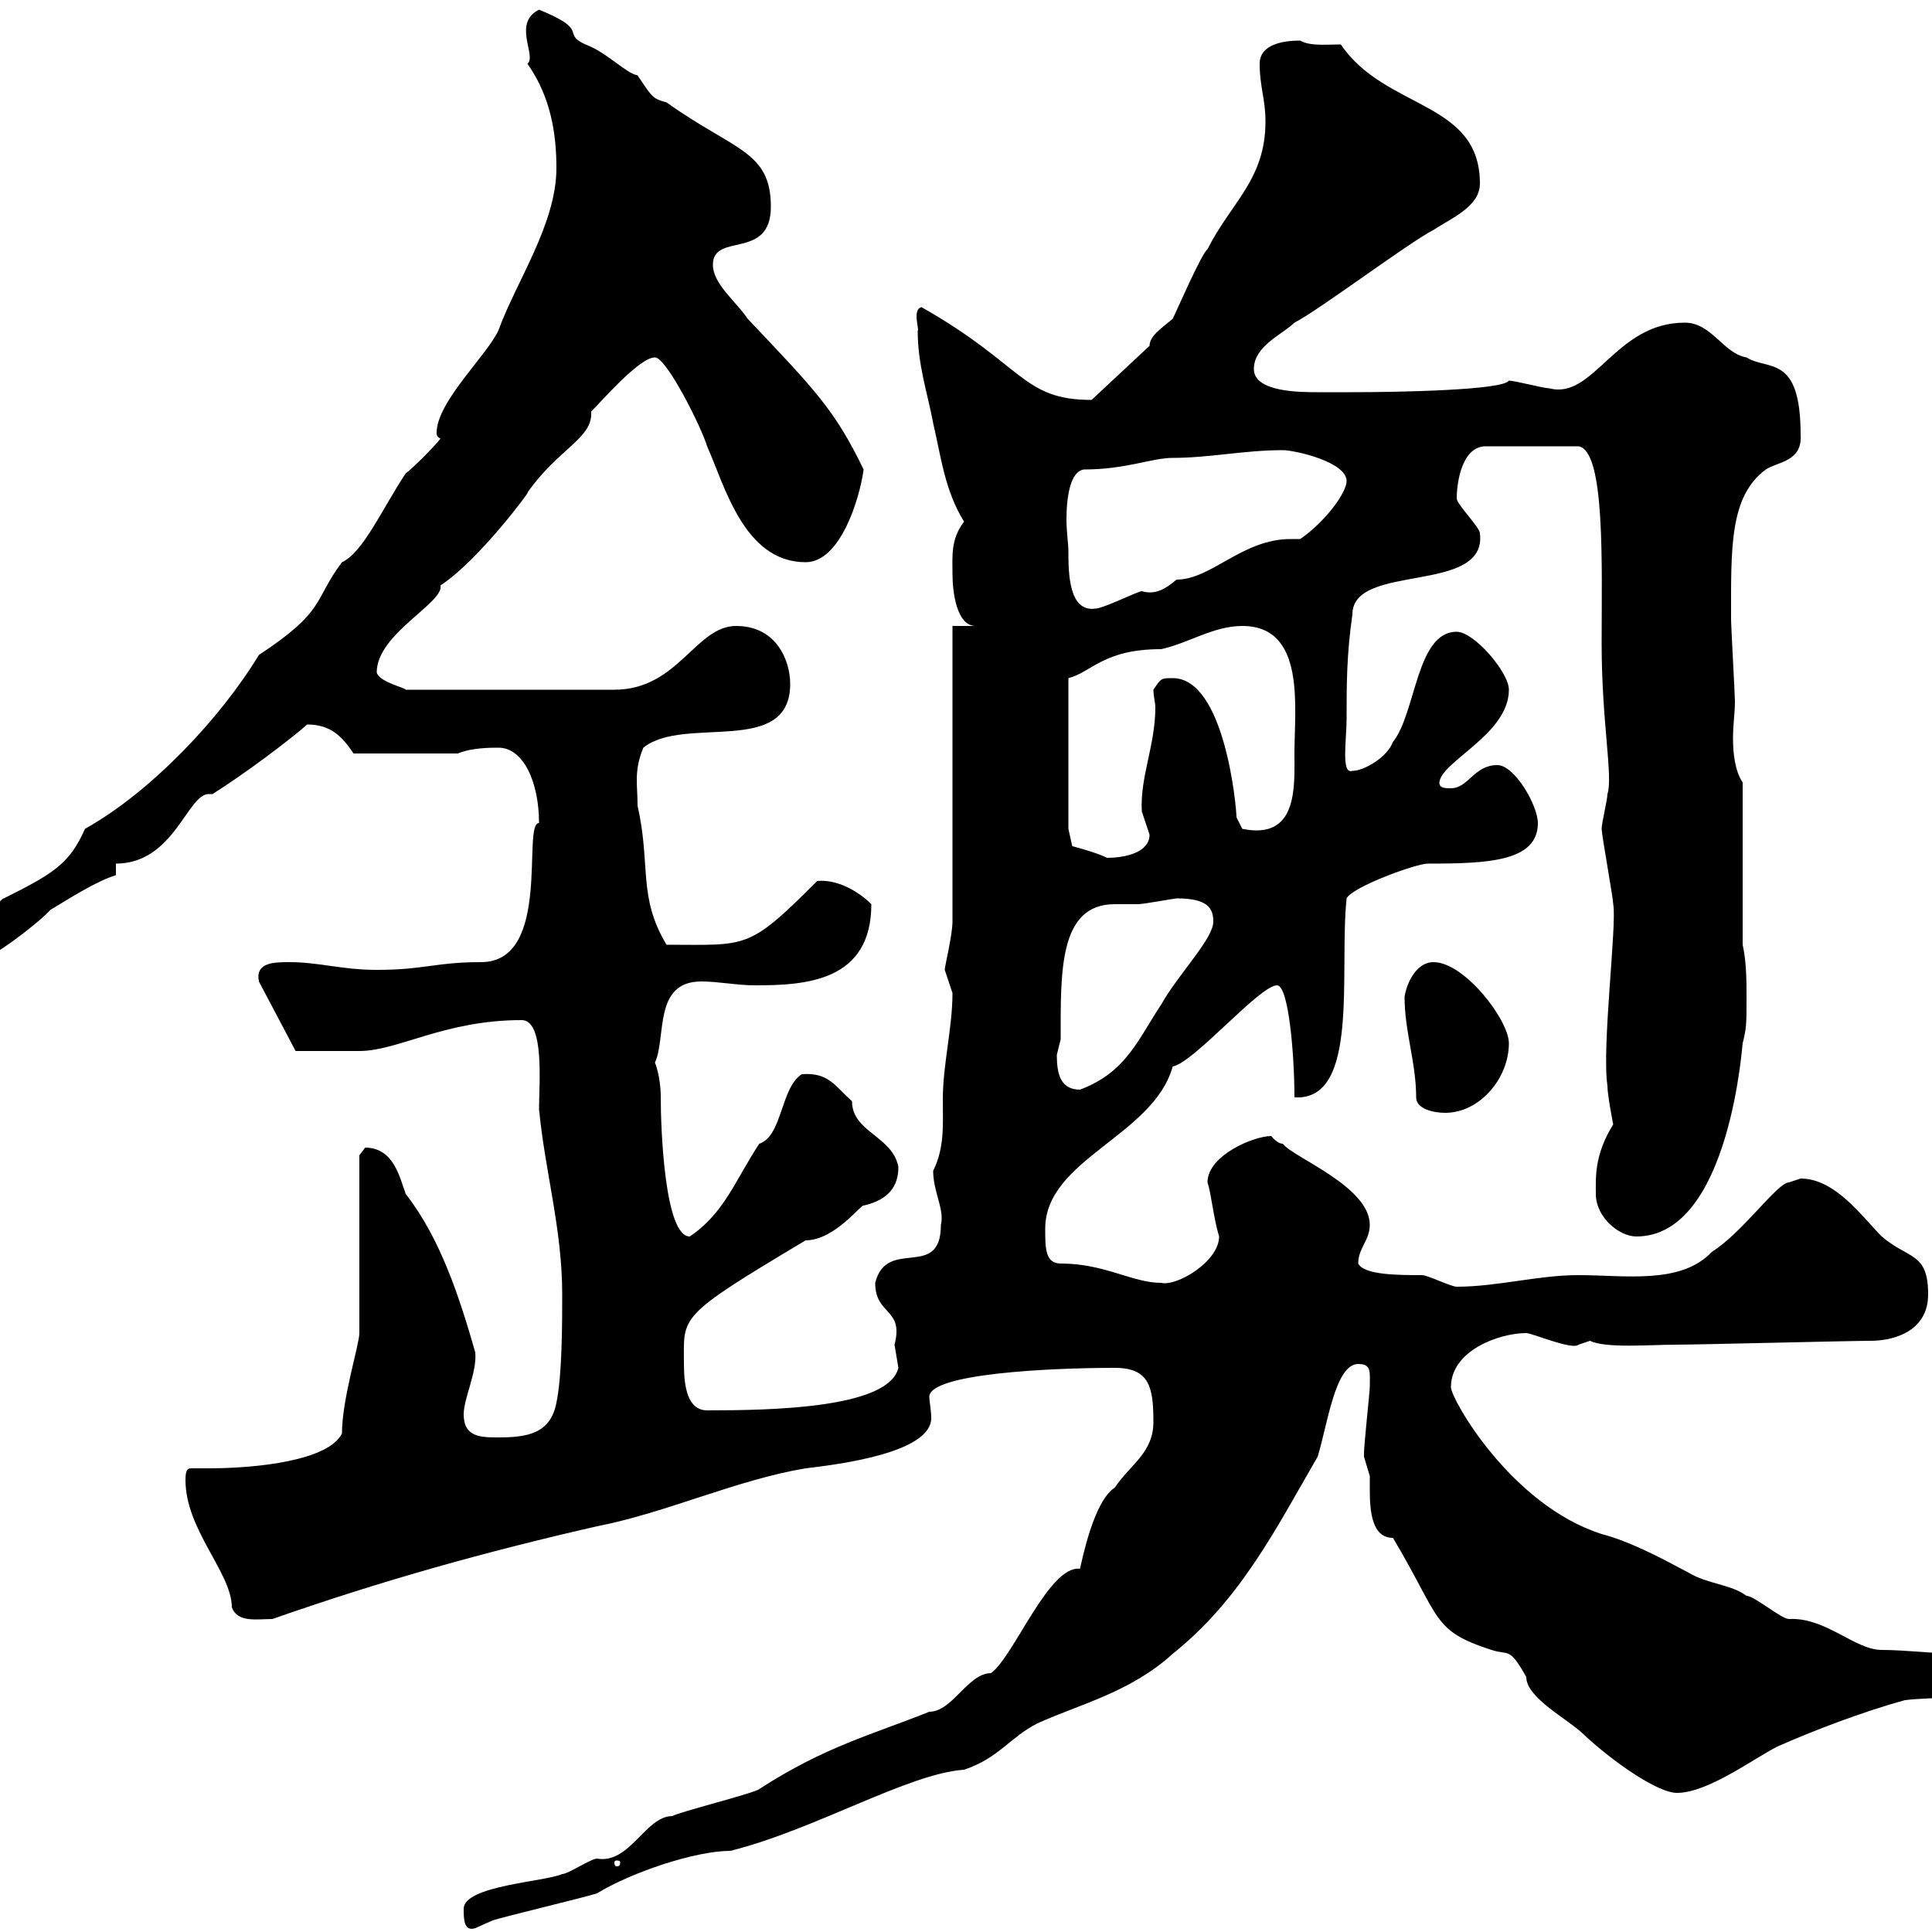 <svg xmlns="http://www.w3.org/2000/svg" xmlns:xlink="http://www.w3.org/1999/xlink" width="300" height="300"><path d="M72 296.40C72 297.90 72 300 73.80 299.40C73.80 299.40 76.50 298.20 76.50 298.20C78.30 297.60 90.90 294.60 92.70 294C98.10 290.70 108 287.40 113.40 287.40C126.60 284.10 141 275.40 149.70 274.80C155.10 273 156.90 269.70 161.10 267.60C167.70 264.60 175.50 262.80 182.10 256.80C192.60 248.40 198 237.60 204.60 226.20C206.10 221.40 207.30 211.80 210.90 211.80C213 211.80 212.70 213 212.70 215.40C212.70 216 211.80 224.40 211.80 225.60C211.80 225.60 211.80 225.60 211.80 226.20C211.80 226.20 212.70 229.20 212.70 229.20C212.70 229.50 212.70 230.40 212.70 231.30C212.70 234.60 213 238.80 216.30 238.80C223.80 251.40 222.30 253.20 231.60 256.20C234.30 257.10 234.30 255.60 237 260.40C237 263.70 243.60 267 246 269.40C250.50 273.60 257.40 278.40 260.40 278.40C265.20 278.40 272.40 273 276 271.20C281.40 268.80 289.20 265.80 295.80 264C300 263.40 313.80 264 313.80 259.80C313.80 257.10 309.60 256.80 306.60 256.80C305.10 256.80 304.20 256.80 303.60 256.80C300.90 256.80 295.80 256.20 292.20 256.20C288 256.20 283.50 251.10 277.80 251.40C276.60 251.40 272.40 247.80 271.20 247.80C268.80 246 265.20 246 262.20 244.20C257.70 241.80 253.20 239.40 248.70 238.20C234.60 233.70 225.30 217.20 225.30 215.40C225.30 209.70 232.80 207 237 207C237.90 207 244.20 209.70 245.10 208.80C245.10 208.80 246.90 208.20 246.90 208.20C249.30 209.40 256.20 208.80 260.40 208.80C263.40 208.80 287.40 208.20 290.40 208.20C294.60 208.20 299.40 206.40 299.40 201C299.40 194.40 296.40 195.60 292.20 192C289.20 189 285 183 279.60 183C279.60 183 277.80 183.60 277.80 183.60C276 183.60 270.60 191.40 265.80 194.40C261 199.50 252.30 198 245.10 198C238.80 198 232.50 199.80 226.20 199.80C225.30 199.80 221.70 198 220.80 198C217.20 198 211.80 198 210.90 196.20C210.90 193.80 212.70 192.60 212.70 190.20C212.70 184.20 200.70 179.70 199.20 177.60C198.30 177.60 197.40 176.40 197.40 176.40C194.70 176.40 187.50 179.40 187.50 183.60C188.10 185.40 188.40 189 189.30 192C189.30 195.90 182.70 199.80 180.30 199.20C175.80 199.20 171.60 196.20 164.70 196.20C162.30 196.20 162.30 193.80 162.30 190.80C162.30 180 179.10 176.40 182.10 165.60C185.40 165 195.60 153 198.30 153C200.10 153 201 163.80 201 170.40C211.20 171 207.90 150.90 209.10 139.50C210 137.70 219.90 134.10 221.70 134.10C231 134.10 238.80 133.80 238.80 127.80C238.80 125.10 235.20 118.80 232.50 118.80C228.90 118.80 228 122.40 225.30 122.40C224.40 122.40 223.50 122.40 223.50 121.50C223.80 118.20 234.30 114 234.30 107.10C234.30 104.40 228.90 98.10 226.20 98.10C219.90 98.10 219.90 110.70 216.30 115.20C215.40 117.60 211.80 119.70 210 119.70C208.20 120.30 209.10 114.90 209.10 111.60C209.10 106.20 209.10 101.70 210 95.40C210 87.30 231 92.40 229.80 82.80C229.80 81.90 226.20 78.30 226.20 77.40C226.20 74.70 227.10 69.30 230.70 69.30L245.10 69.30C249.30 69.90 248.70 87.90 248.70 99.90C248.70 112.20 250.50 120.60 249.60 123.30C249.60 124.20 248.70 127.80 248.70 128.70C248.70 129.60 250.50 139.50 250.50 140.40C251.10 143.40 248.70 162.60 249.60 168.60C249.60 170.10 250.50 174.60 250.50 174.60C247.50 179.40 247.80 183 247.80 185.40C247.80 189 251.40 192 254.10 192C268.80 192 270.60 161.10 270.60 162C271.20 159.60 271.20 159 271.20 154.80C271.20 152.40 271.20 149.40 270.60 146.70L270.60 121.50C269.40 119.70 269.10 117 269.10 114.60C269.10 112.50 269.40 110.70 269.40 108.90C269.40 108 268.80 97.20 268.80 96.30C268.80 85.20 268.50 77.10 274.20 72.90C276 71.70 279.90 71.70 279.60 67.50C279.60 54.90 274.50 57.60 271.20 55.50C267.60 54.90 265.80 50.10 261.60 50.10C250.80 50.10 247.50 62.10 240.60 60.30C239.70 60.30 235.20 59.10 234.30 59.10C233.40 60.60 216.90 60.90 210 60.90C210 60.90 206.40 60.90 204.60 60.90C201.90 60.90 194.70 60.90 194.70 57.30C194.70 53.70 199.20 51.90 201 50.10C204.60 48.30 219 37.50 222.60 35.70C225.30 33.90 229.80 32.10 229.80 28.50C229.80 15.60 215.10 17.10 208.20 6.90C206.10 6.90 203.40 7.20 201.90 6.30C199.20 6.30 195.60 6.90 195.60 9.90C195.60 13.50 196.50 15.30 196.50 18.90C196.50 27.90 191.10 31.50 187.50 38.70C186.60 39.30 182.70 48.30 182.10 49.50C180.30 51 178.50 52.20 178.50 53.70L169.50 62.10C158.70 62.10 159 56.70 143.10 47.70C141.60 48 142.80 51.30 142.50 51.30C142.50 56.70 144 60.90 144.90 65.70C146.10 70.80 146.70 76.20 149.70 81C147.60 83.70 147.90 86.40 147.90 89.10C147.90 91.80 148.50 97.20 151.50 97.20L147.90 97.20L147.90 143.10C147.90 145.20 146.70 150 146.70 150.60C146.70 150.60 147.90 154.20 147.90 154.20C147.90 159.60 146.40 165.30 146.40 170.70C146.40 174.60 146.70 178.20 144.90 181.80C144.90 185.10 146.70 187.80 146.10 190.20C146.10 198.90 137.70 192 135.90 199.20C135.90 204.30 140.40 203.10 138.90 208.80C138.90 208.80 139.50 212.40 139.50 212.40C138 218.70 119.70 219 109.80 219C106.80 219 106.20 215.40 106.20 211.80C106.20 204.30 105 204.60 125.10 192.60C129.60 192.60 133.80 186.90 134.10 187.20C138 186.30 139.50 184.20 139.50 181.20C138.60 176.40 132.30 175.80 132.30 171C129.60 168.60 128.70 166.50 124.50 166.80C121.20 168.90 121.50 176.40 117.90 177.60C114.30 183 112.50 188.40 107.10 192C103.20 192 102.60 175.20 102.60 170.40C102.60 167.10 101.70 165 101.70 165C103.50 161.10 101.40 152.40 108.90 152.40C111.60 152.40 114.30 153 117.30 153C125.10 153 135.30 152.40 135.30 140.40C133.20 138.30 129.90 136.50 126.90 136.80C116.10 147.60 116.10 146.70 103.50 146.70C99 139.20 101.10 134.40 99 125.10C99 121.80 98.40 119.70 99.90 116.10C106.20 111 122.70 117.60 122.70 106.20C122.70 102.60 120.60 97.20 114.30 97.20C108 97.20 105.30 107.10 95.40 107.10L63 107.10C63 106.80 58.80 105.90 58.50 104.40C58.50 98.40 69 93.60 68.40 90.90C74.40 87 82.80 75.60 81.90 76.50C86.70 69.60 92.10 68.10 91.80 63.90C93.60 62.10 99.30 55.50 101.70 55.50C103.50 55.50 108.90 66.30 109.80 69.30C112.50 75.30 115.50 87.30 125.10 87.30C130.50 87.30 133.50 77.40 134.10 72.90C129.60 63.60 126.60 60.60 116.10 49.50C114.30 46.80 110.70 44.10 110.70 41.10C110.70 36 119.70 40.50 119.70 32.10C119.70 23.40 114 23.40 103.50 15.90C101.40 15.30 101.40 15.30 99 11.70C97.20 11.40 94.20 8.10 90.90 6.90C87 5.10 91.80 4.80 83.70 1.50C79.50 3.60 83.40 8.70 81.90 9.90C85.50 15 86.40 20.70 86.40 26.10C86.40 34.80 80.10 43.80 77.40 51.30C75.60 55.20 67.80 62.40 67.80 67.20C67.80 67.50 67.80 67.80 68.40 68.10C67.50 69.30 63.90 72.90 63 73.50C59.40 78.90 56.40 85.80 53.10 87.30C48.60 93.30 50.70 94.80 40.20 101.70C34.20 111.60 23.40 123 13.20 128.70C10.80 134.10 8.40 135.60 0.60 139.50C0 139.50-3 144-3.60 144C-8.10 146.40-12 149.40-13.80 150.60C-13.80 151.20-12.60 152.40-12 152.40C-4.50 152.40 7.20 142.20 7.80 141.30C10.80 139.50 15 136.80 18 135.90L18 134.10C27 134.10 29.10 123.30 32.40 123.30C32.70 123.30 32.70 123.30 33 123.30C37.80 120.30 45 114.90 47.70 112.50C51.30 112.50 53.10 114.30 54.90 117L71.10 117C73.20 116.10 76.20 116.10 77.40 116.10C81.30 116.10 83.70 121.50 83.70 127.80C81 127.80 85.80 149.40 74.70 149.40C67.50 149.40 66 150.60 58.50 150.60C53.10 150.60 49.50 149.40 45 149.40C42.60 149.40 39.60 149.40 40.20 152.40L45.90 163.20C47.10 163.20 54.30 163.20 55.80 163.20C61.80 163.20 69 158.40 81 158.40C84.60 158.40 83.70 168.30 83.70 172.20C84.60 181.80 87.30 190.80 87.30 201C87.30 205.20 87.30 213.60 86.40 217.80C85.50 222.60 81.90 223.20 77.40 223.20C74.70 223.20 72 223.20 72 219.60C72 217.20 74.10 213 73.80 210C71.40 201.60 68.40 192.30 63 185.40C62.10 183 61.20 178.20 56.70 178.20C56.70 178.20 55.80 179.40 55.80 179.40L55.80 207C55.80 208.80 53.10 217.20 53.10 222.60C51 226.80 39.90 228 32.40 228C31.20 228 30.60 228 29.70 228C29.10 228 28.80 228.30 28.80 229.80C28.80 237.60 36 244.20 36 249.60C36.90 252 39.90 251.40 42.30 251.40C59.40 245.40 75.60 240.90 92.70 237C103.50 234.90 114.30 229.80 125.10 228C130.20 227.40 144.60 225.60 144.60 220.20C144.60 219 144.30 217.50 144.30 216.90C144.30 213.30 162.90 212.40 173.10 212.40C178.50 212.40 179.10 215.40 179.10 220.80C179.10 225.60 175.50 227.40 173.10 231C169.80 233.10 168 242.40 167.70 243.60C162.90 243 157.50 257.10 153.90 259.80C150.30 259.80 147.90 265.80 144.30 265.80C135.30 269.40 128.10 271.20 117.90 277.80C117.30 278.40 105.30 281.40 104.40 282C100.20 282 97.80 289.50 92.70 288.60C91.80 288.60 88.20 291 87.30 291C84.60 292.20 72 292.80 72 296.40ZM96.30 289.20C96.30 289.80 96 289.80 95.70 289.80C95.70 289.80 95.40 289.80 95.40 289.20C95.40 288.90 95.70 288.90 95.70 288.90C96 288.90 96.30 288.90 96.30 289.20ZM218.10 154.80C218.10 160.20 219.90 165 219.90 170.40C219.90 172.20 222.60 172.80 224.40 172.80C229.80 172.80 234.30 167.40 234.30 162C234.30 158.40 227.40 149.40 222.60 149.40C219.90 149.40 218.40 152.70 218.10 154.80ZM164.10 163.80C164.10 163.80 164.70 161.40 164.70 161.40C164.70 150.90 164.40 140.40 173.10 140.40C174 140.40 175.50 140.40 176.70 140.40C177.60 140.40 182.40 139.50 182.70 139.50C187.50 139.50 188.40 141 188.40 143.10C188.40 145.80 183 151.20 180.30 156C176.70 161.40 174.90 166.50 167.70 169.20C164.70 169.20 164.10 166.80 164.10 163.80ZM165.90 128.70L165.90 105.30C169.50 104.40 171.30 100.80 180.30 100.80C184.50 99.90 188.40 97.20 192.90 97.20C202.80 97.20 201 109.80 201 117C201 122.10 201.60 130.50 192.90 128.70C192.90 128.70 192 126.90 192 126.90C192 125.40 190.20 105.30 182.10 105.30C180.30 105.30 180.30 105.30 179.10 107.10C179.10 108 179.40 109.20 179.40 109.80C179.40 115.80 177 120.60 177.30 126C177.30 126 178.50 129.60 178.50 129.60C178.50 132.30 174.90 133.20 171.90 133.20C170.10 132.30 166.50 131.40 166.50 131.40ZM165.90 85.50C165.90 84.60 165.60 82.50 165.60 80.70C165.60 77.10 166.20 73.20 168.30 72.90C174.90 72.90 178.80 71.10 182.10 71.10C187.80 71.10 193.20 69.90 199.20 69.90C201 69.90 209.10 71.70 209.10 74.70C209.10 76.50 205.80 81 201.90 83.70C201 83.70 200.70 83.70 200.40 83.70C192.90 83.70 188.10 90 182.70 90C180.90 91.50 179.40 92.40 177.30 91.80C176.70 91.80 171.30 94.50 170.10 94.50C165.90 95.10 165.90 88.80 165.90 85.50Z"/></svg>